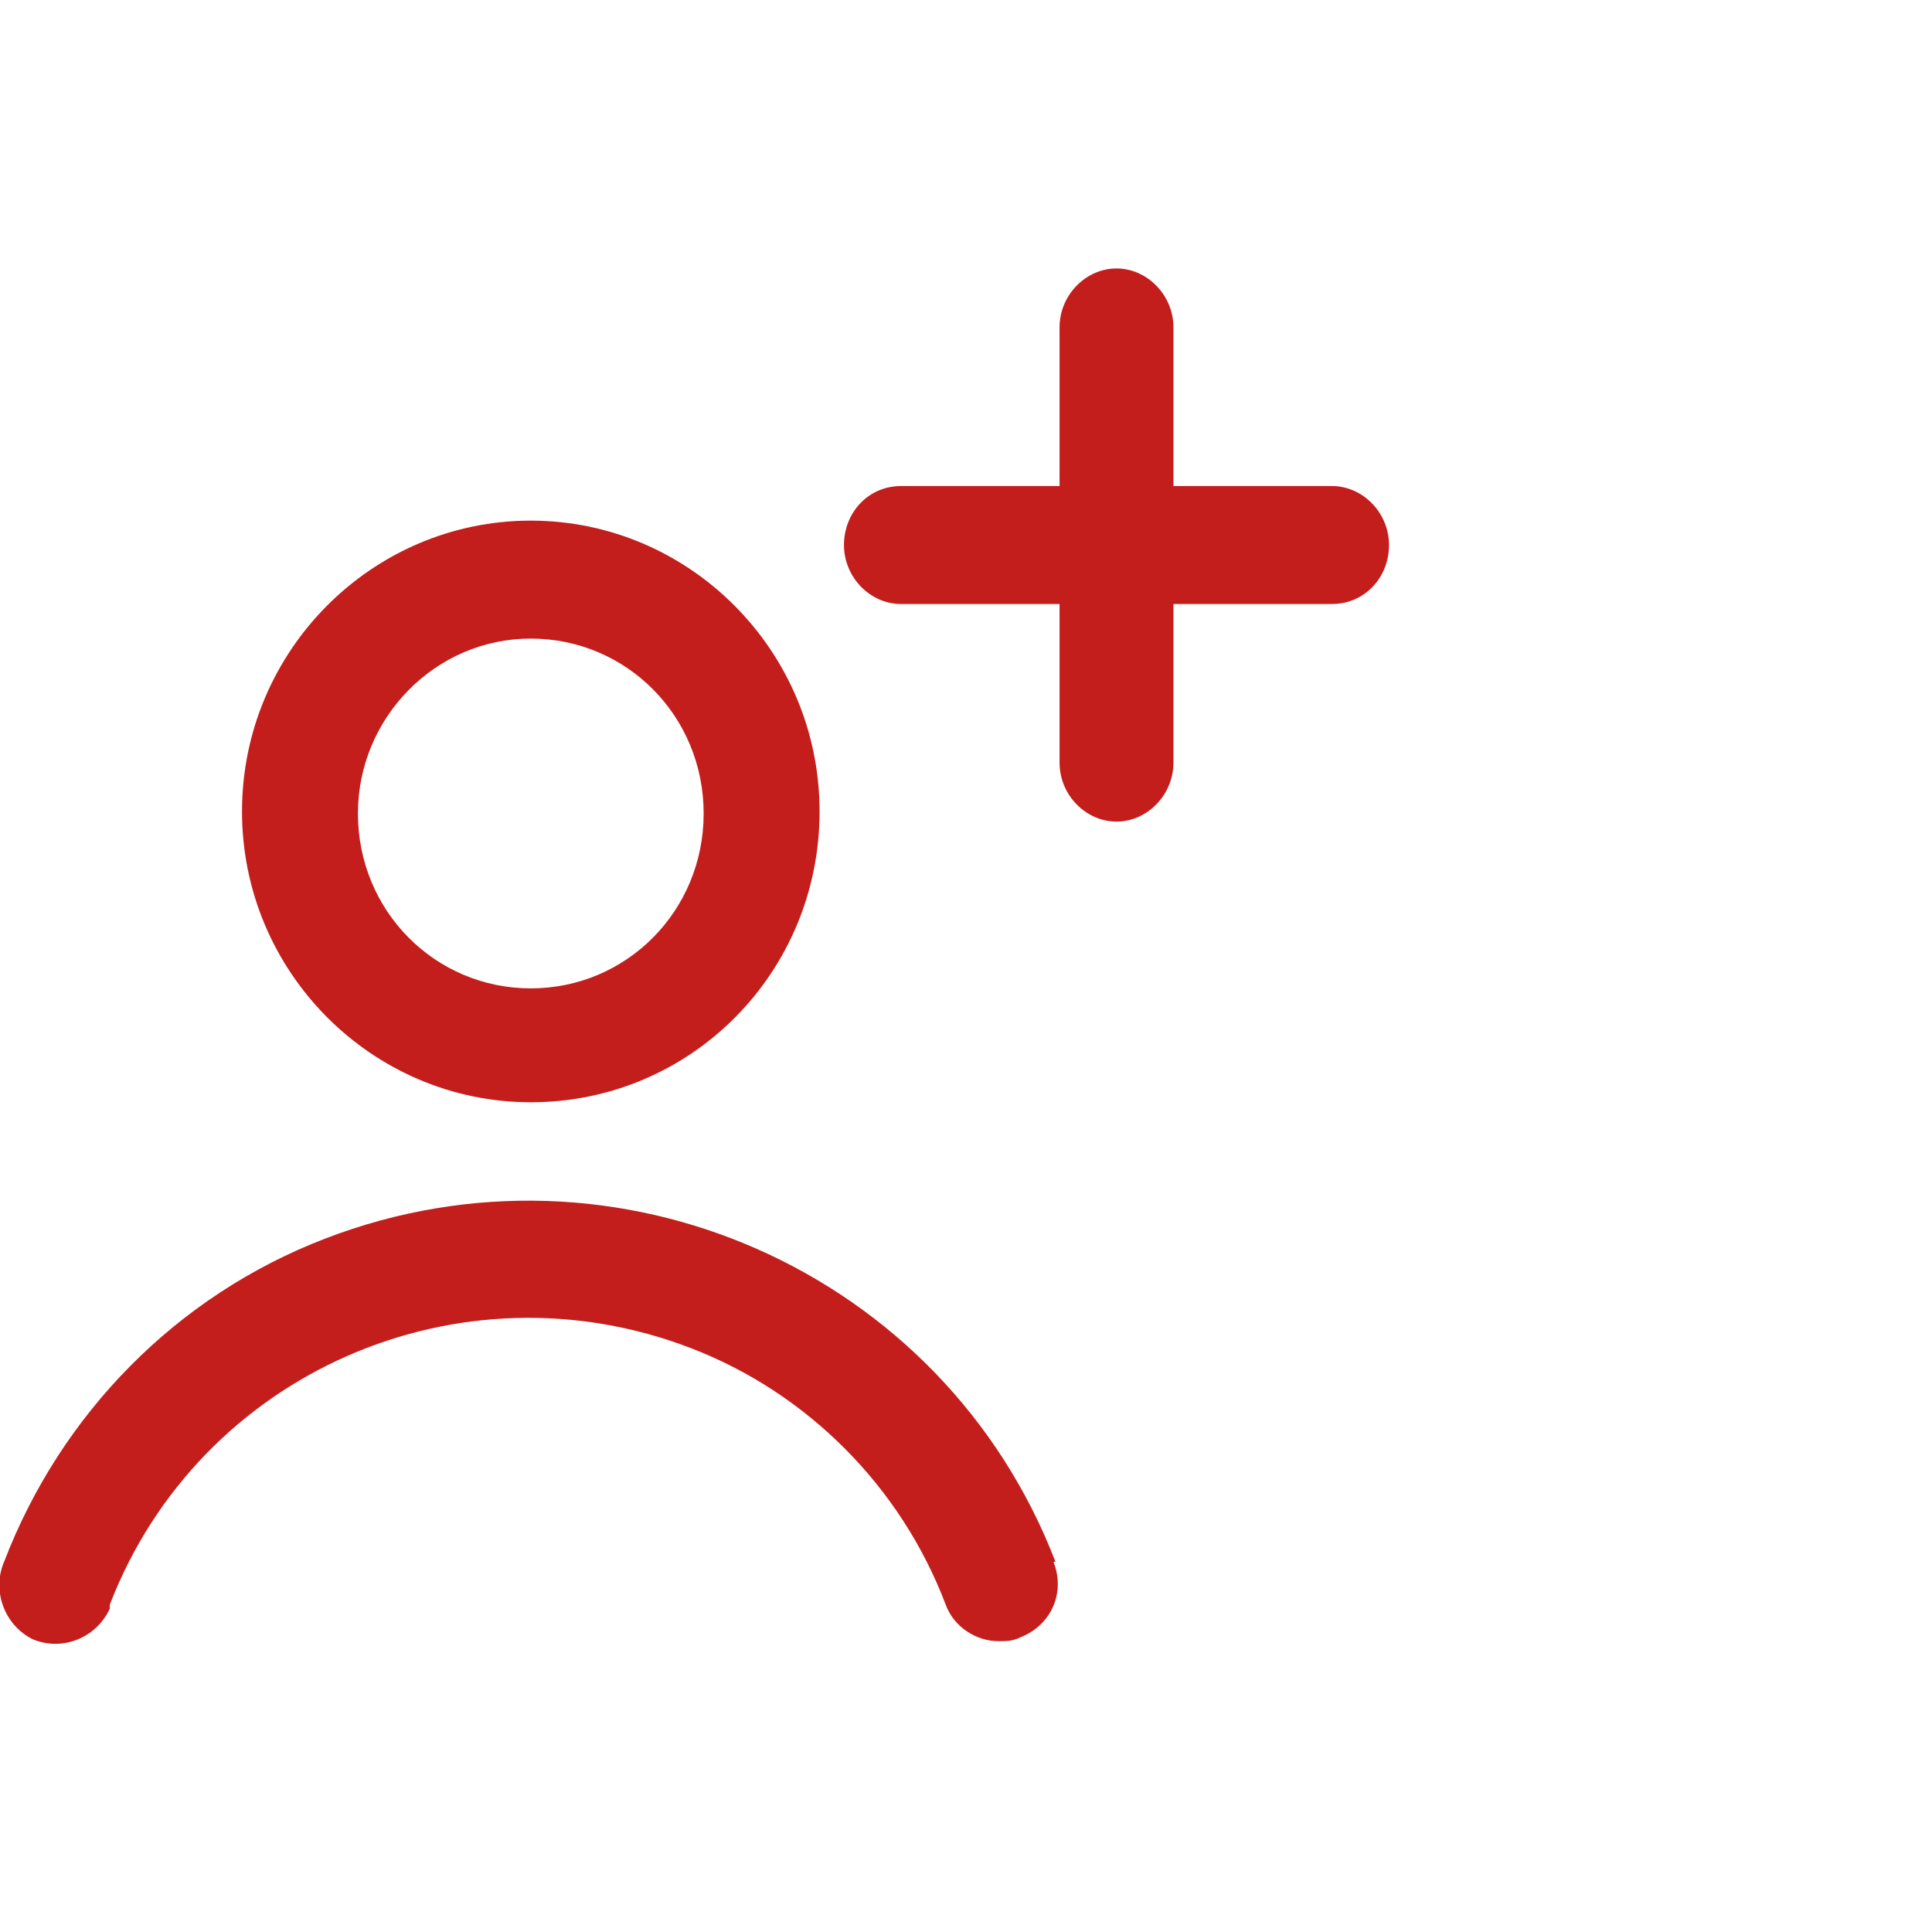 <?xml version="1.0" encoding="UTF-8"?>
<svg id="Layer_1" xmlns="http://www.w3.org/2000/svg" version="1.1" viewBox="0 0 95 95">
  <!-- Generator: Adobe Illustrator 29.7.1, SVG Export Plug-In . SVG Version: 2.1.1 Build 8)  -->
  <defs>
    <style>
      .st0 {
        fill: #c31e1c;
      }
    </style>
  </defs>
  <path class="st0" d="M26.1,54.2c7.9,0,14.2-6.4,14.2-14.3s-6.4-14.3-14.2-14.3-14.2,6.4-14.2,14.3,6.4,14.3,14.2,14.3ZM26.1,31.4c4.7,0,8.5,3.8,8.5,8.6s-3.8,8.6-8.5,8.6-8.5-3.8-8.5-8.6c0-4.7,3.8-8.6,8.5-8.6ZM51.9,76.8c-5.5-14.3-21.6-21.4-35.9-15.9-7.3,2.8-13,8.6-15.8,15.9-.6,1.4,0,3.1,1.4,3.8,1.4.6,3.1,0,3.8-1.5,0,0,0-.2,0-.2,4.4-11.4,17.2-17,28.6-12.6,5.7,2.2,10.3,6.8,12.5,12.6.4,1.1,1.5,1.8,2.6,1.8.4,0,.7,0,1.1-.2,1.5-.6,2.2-2.2,1.6-3.7,0,0,0,0,0,0ZM65.5,23.9h-7.8v-7.8c0-1.6-1.3-2.9-2.8-2.9s-2.8,1.3-2.8,2.9v7.8h-7.8c-1.6,0-2.8,1.3-2.8,2.9s1.3,2.9,2.8,2.9h7.8v7.8c0,1.6,1.3,2.9,2.8,2.9s2.8-1.3,2.8-2.9v-7.8h7.8c1.6,0,2.8-1.3,2.8-2.9s-1.3-2.9-2.8-2.9Z"/>
</svg>